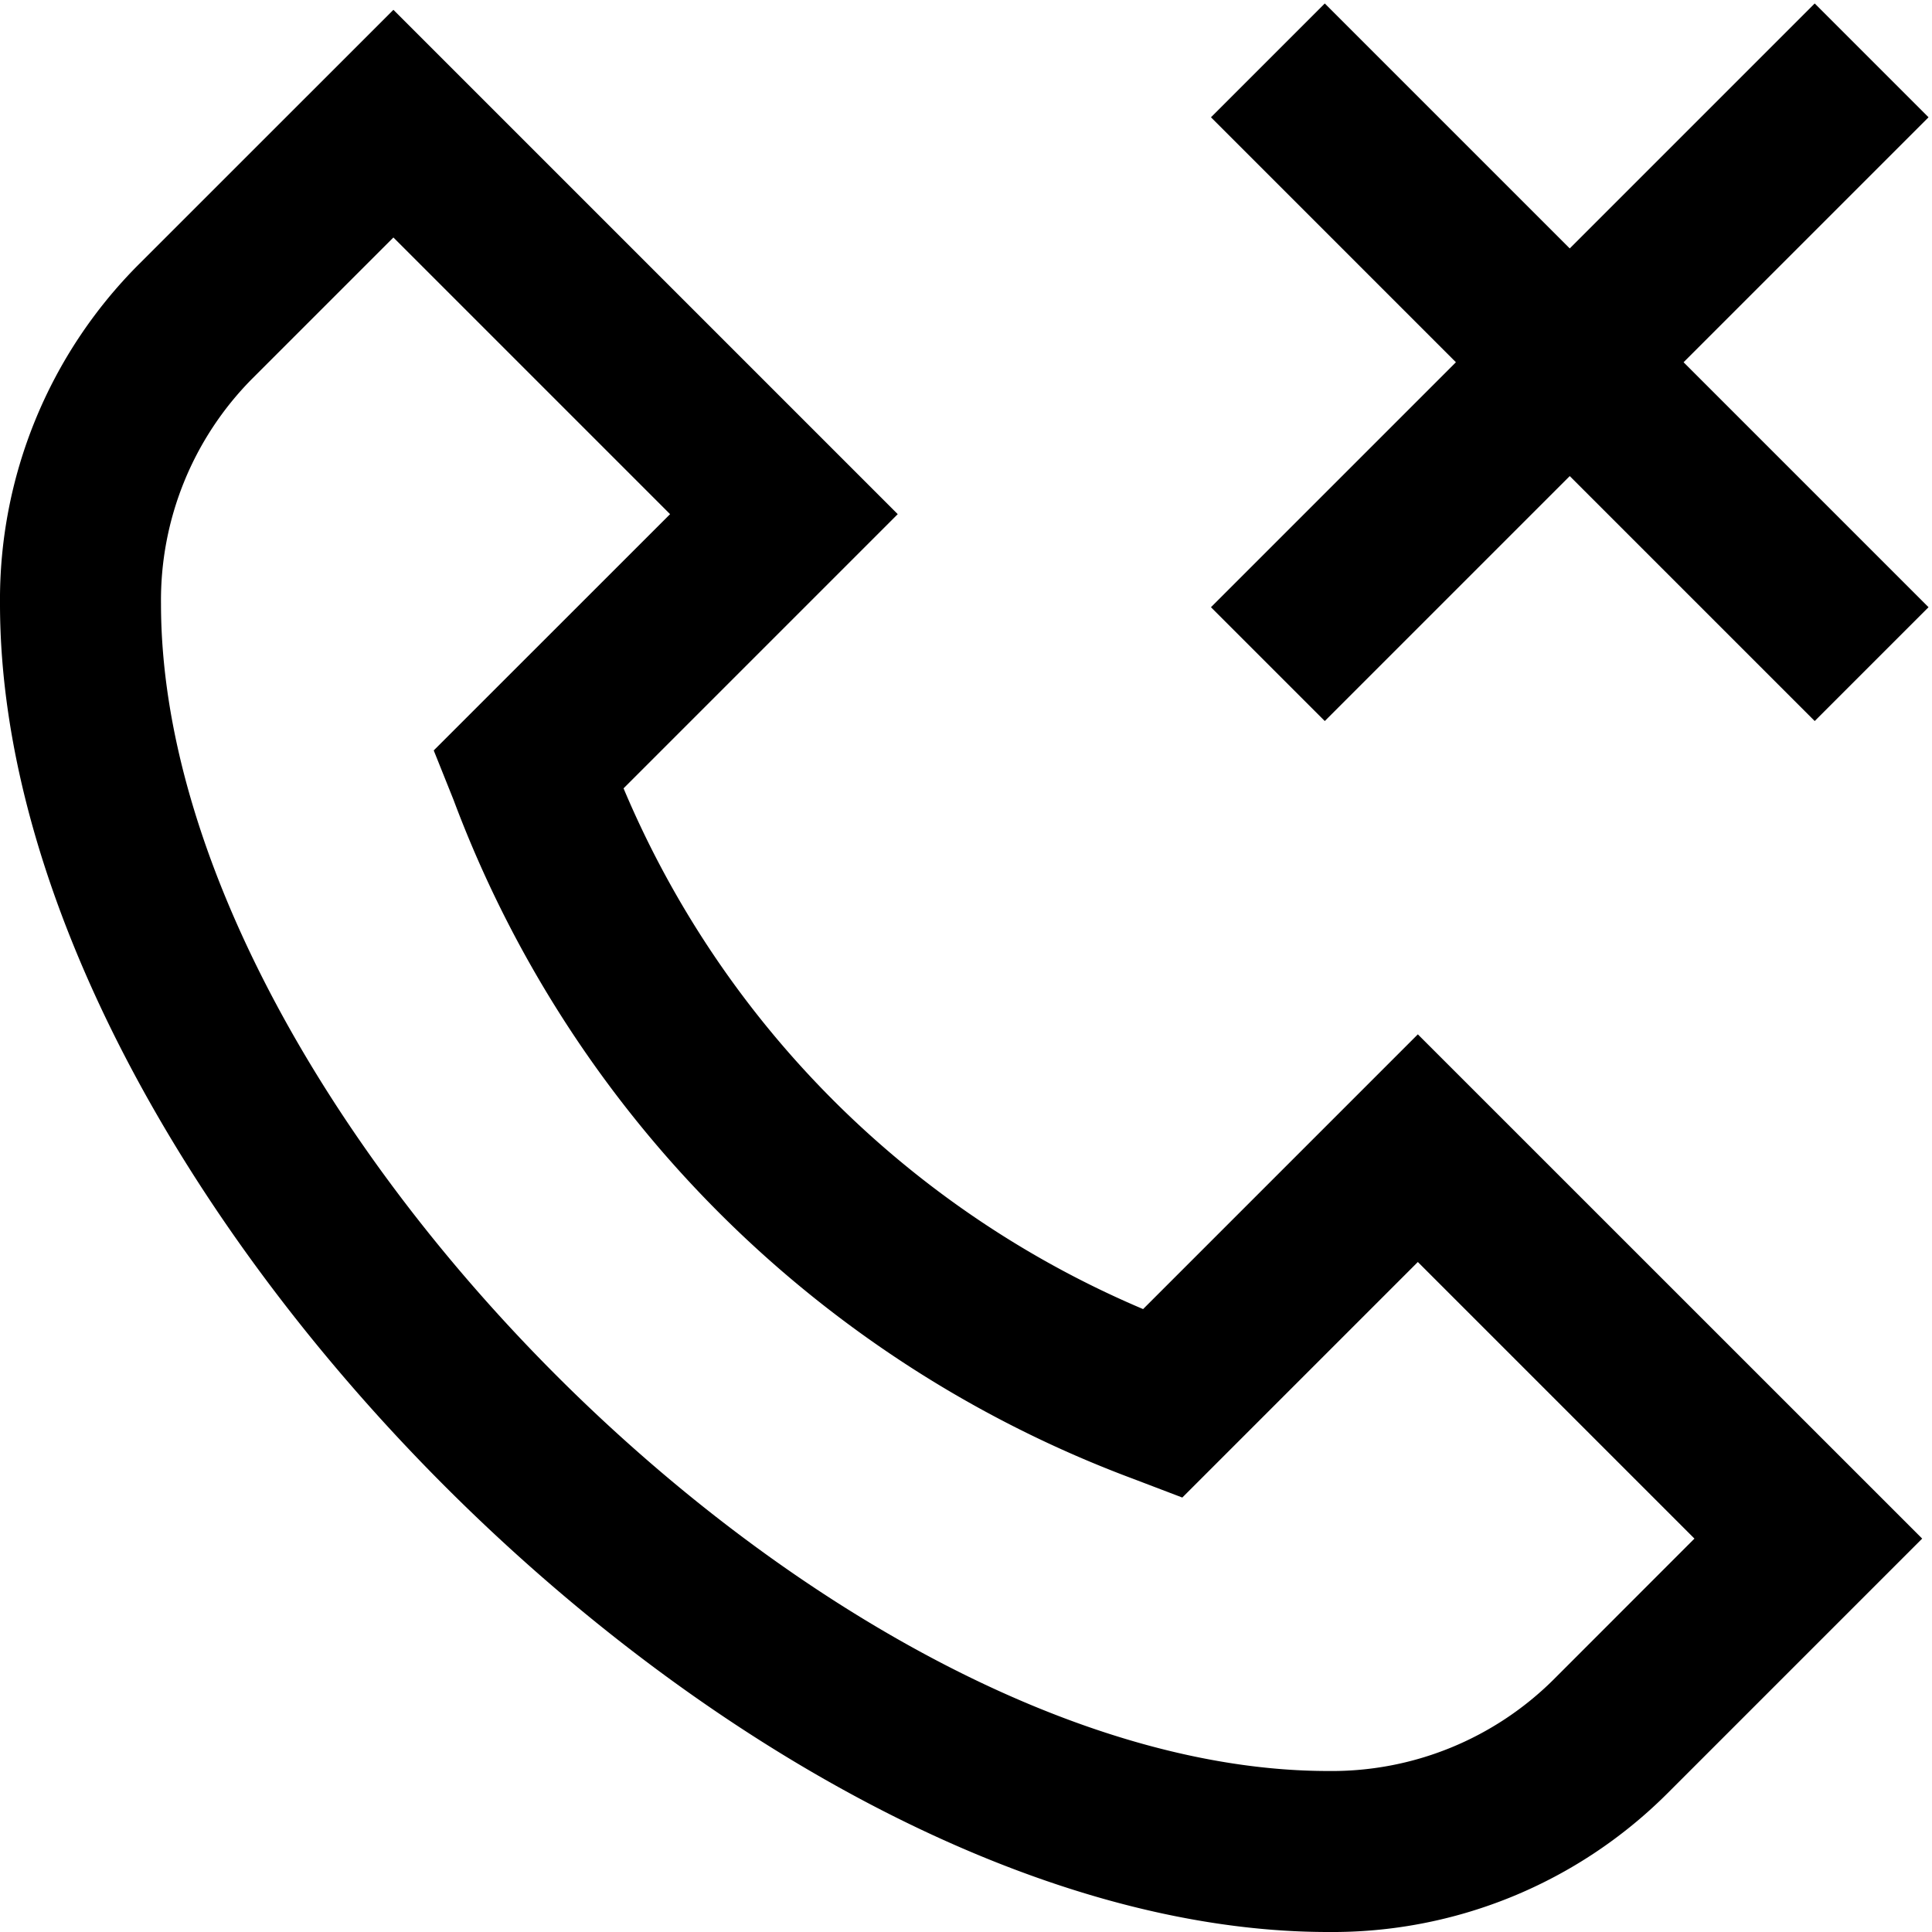 <?xml version="1.0" encoding="UTF-8"?>
<svg xmlns="http://www.w3.org/2000/svg" id="Layer_1" data-name="Layer 1" viewBox="0 0 24 24" width="512" height="512"><path d="M14.2,16.262A12.143,12.143,0,0,1,7.746,9.793l3.406-3.406L4.887.122,1.716,3.292A5.892,5.892,0,0,0,0,7.5C0,14.748,9.252,24,16.5,24a5.886,5.886,0,0,0,4.207-1.716l3.171-3.171-6.265-6.264Zm5.092,4.609A3.906,3.906,0,0,1,16.5,22C10.266,22,2,13.733,2,7.5A3.907,3.907,0,0,1,3.13,4.707L4.887,2.95,8.324,6.387,5.388,9.322l.246.614a14.372,14.372,0,0,0,8.447,8.436l.606.231,2.926-2.926,3.436,3.436ZM20.914,4.5l3.043,3.043L22.543,8.957,19.5,5.914,16.457,8.957,15.043,7.543,18.086,4.5,15.043,1.457,16.457.043,19.5,3.086,22.543.043l1.414,1.414Z"/></svg>
